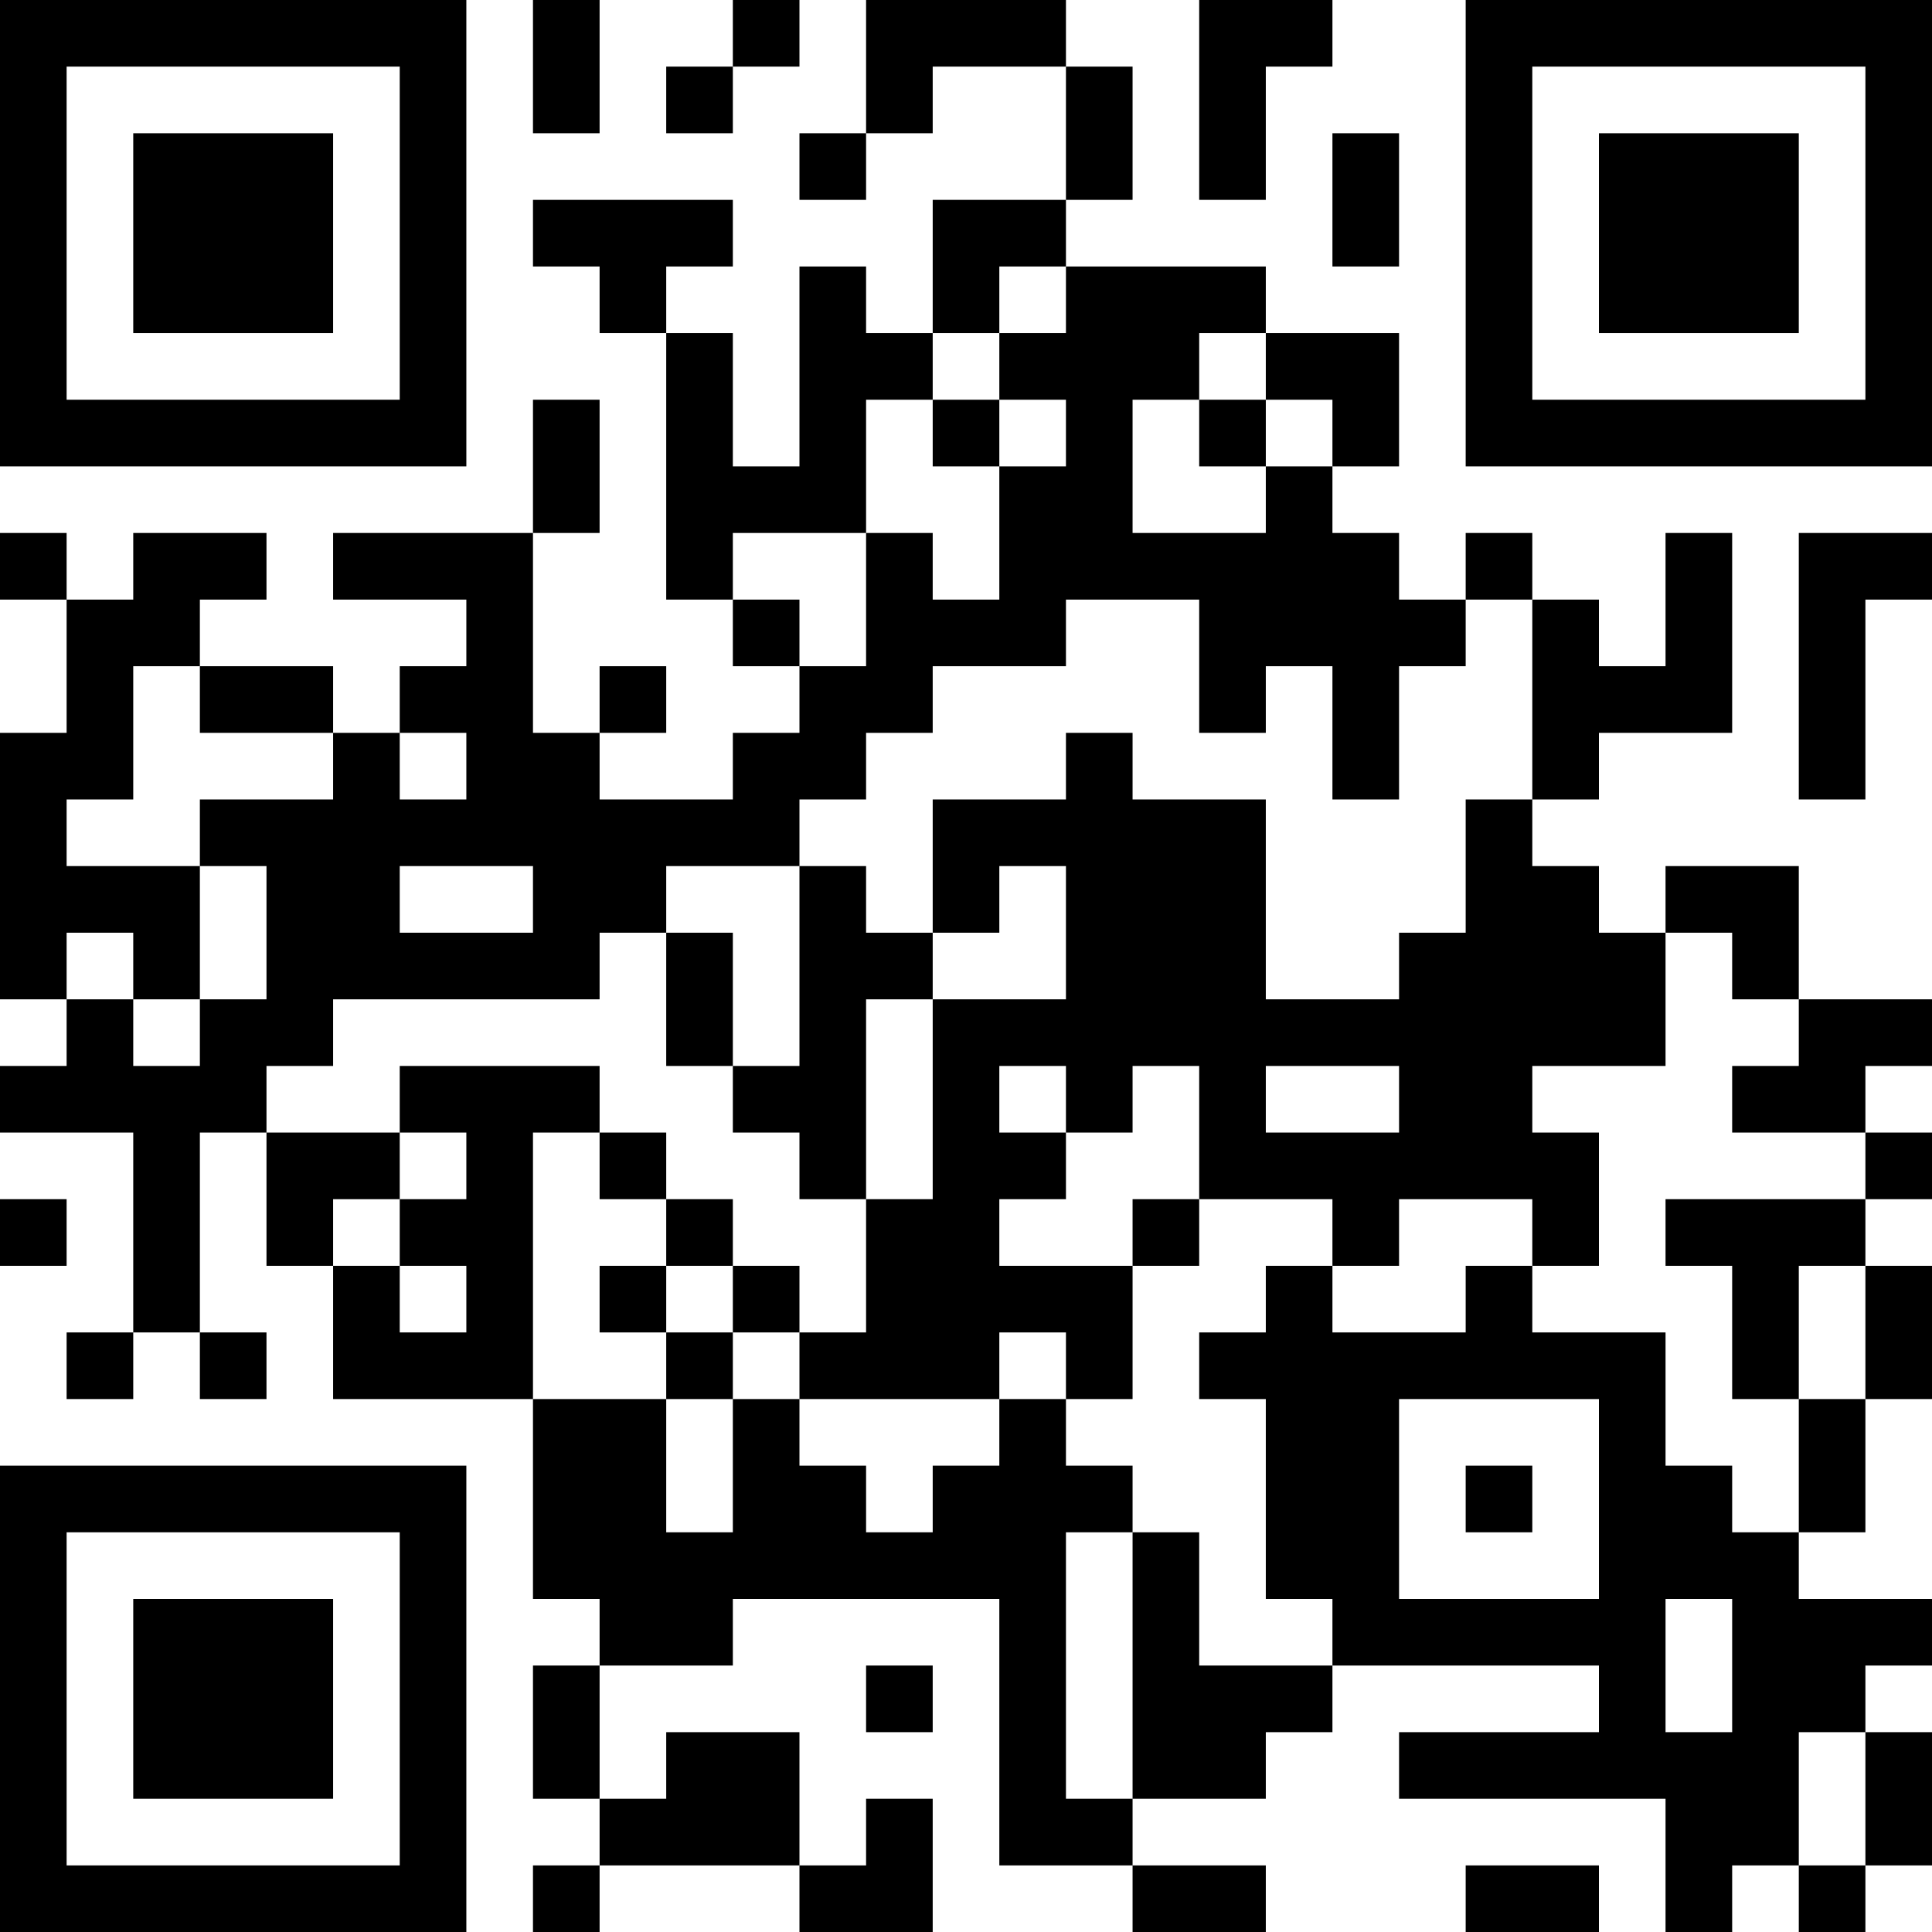 <?xml version="1.0" encoding="UTF-8"?>
<svg xmlns="http://www.w3.org/2000/svg" version="1.1" width="300" height="300" viewBox="0 0 300 300"><rect x="0" y="0" width="300" height="300" fill="#ffffff"/><g transform="scale(10.345)"><g transform="translate(0,0)"><g><g transform="translate(3.5,3.5)"><path fill-rule="evenodd" d="M-3.5 -3.5L3.5 -3.5L3.5 3.5L-3.5 3.5ZM-2.5 -2.5L-2.5 2.5L2.5 2.5L2.5 -2.5Z" fill="#000000"/><path fill-rule="evenodd" d="M-1.5 -1.5L1.5 -1.5L1.5 1.5L-1.5 1.5Z" fill="#000000"/></g></g><g><g transform="translate(25.5,3.5)"><g transform="rotate(90)"><path fill-rule="evenodd" d="M-3.5 -3.5L3.5 -3.5L3.5 3.5L-3.5 3.5ZM-2.5 -2.5L-2.5 2.5L2.5 2.5L2.5 -2.5Z" fill="#000000"/><path fill-rule="evenodd" d="M-1.5 -1.5L1.5 -1.5L1.5 1.5L-1.5 1.5Z" fill="#000000"/></g></g></g><g><g transform="translate(3.5,25.5)"><g transform="rotate(-90)"><path fill-rule="evenodd" d="M-3.5 -3.5L3.5 -3.5L3.5 3.5L-3.5 3.5ZM-2.5 -2.5L-2.5 2.5L2.5 2.5L2.5 -2.5Z" fill="#000000"/><path fill-rule="evenodd" d="M-1.5 -1.5L1.5 -1.5L1.5 1.5L-1.5 1.5Z" fill="#000000"/></g></g></g><path fill-rule="evenodd" d="M8 0L8 2L9 2L9 0ZM11 0L11 1L10 1L10 2L11 2L11 1L12 1L12 0ZM13 0L13 2L12 2L12 3L13 3L13 2L14 2L14 1L16 1L16 3L14 3L14 5L13 5L13 4L12 4L12 7L11 7L11 5L10 5L10 4L11 4L11 3L8 3L8 4L9 4L9 5L10 5L10 9L11 9L11 10L12 10L12 11L11 11L11 12L9 12L9 11L10 11L10 10L9 10L9 11L8 11L8 8L9 8L9 6L8 6L8 8L5 8L5 9L7 9L7 10L6 10L6 11L5 11L5 10L3 10L3 9L4 9L4 8L2 8L2 9L1 9L1 8L0 8L0 9L1 9L1 11L0 11L0 15L1 15L1 16L0 16L0 17L2 17L2 20L1 20L1 21L2 21L2 20L3 20L3 21L4 21L4 20L3 20L3 17L4 17L4 19L5 19L5 21L8 21L8 24L9 24L9 25L8 25L8 27L9 27L9 28L8 28L8 29L9 29L9 28L12 28L12 29L14 29L14 27L13 27L13 28L12 28L12 26L10 26L10 27L9 27L9 25L11 25L11 24L15 24L15 28L17 28L17 29L19 29L19 28L17 28L17 27L19 27L19 26L20 26L20 25L24 25L24 26L21 26L21 27L25 27L25 29L26 29L26 28L27 28L27 29L28 29L28 28L29 28L29 26L28 26L28 25L29 25L29 24L27 24L27 23L28 23L28 21L29 21L29 19L28 19L28 18L29 18L29 17L28 17L28 16L29 16L29 15L27 15L27 13L25 13L25 14L24 14L24 13L23 13L23 12L24 12L24 11L26 11L26 8L25 8L25 10L24 10L24 9L23 9L23 8L22 8L22 9L21 9L21 8L20 8L20 7L21 7L21 5L19 5L19 4L16 4L16 3L17 3L17 1L16 1L16 0ZM18 0L18 3L19 3L19 1L20 1L20 0ZM20 2L20 4L21 4L21 2ZM15 4L15 5L14 5L14 6L13 6L13 8L11 8L11 9L12 9L12 10L13 10L13 8L14 8L14 9L15 9L15 7L16 7L16 6L15 6L15 5L16 5L16 4ZM18 5L18 6L17 6L17 8L19 8L19 7L20 7L20 6L19 6L19 5ZM14 6L14 7L15 7L15 6ZM18 6L18 7L19 7L19 6ZM27 8L27 12L28 12L28 9L29 9L29 8ZM16 9L16 10L14 10L14 11L13 11L13 12L12 12L12 13L10 13L10 14L9 14L9 15L5 15L5 16L4 16L4 17L6 17L6 18L5 18L5 19L6 19L6 20L7 20L7 19L6 19L6 18L7 18L7 17L6 17L6 16L9 16L9 17L8 17L8 21L10 21L10 23L11 23L11 21L12 21L12 22L13 22L13 23L14 23L14 22L15 22L15 21L16 21L16 22L17 22L17 23L16 23L16 27L17 27L17 23L18 23L18 25L20 25L20 24L19 24L19 21L18 21L18 20L19 20L19 19L20 19L20 20L22 20L22 19L23 19L23 20L25 20L25 22L26 22L26 23L27 23L27 21L28 21L28 19L27 19L27 21L26 21L26 19L25 19L25 18L28 18L28 17L26 17L26 16L27 16L27 15L26 15L26 14L25 14L25 16L23 16L23 17L24 17L24 19L23 19L23 18L21 18L21 19L20 19L20 18L18 18L18 16L17 16L17 17L16 17L16 16L15 16L15 17L16 17L16 18L15 18L15 19L17 19L17 21L16 21L16 20L15 20L15 21L12 21L12 20L13 20L13 18L14 18L14 15L16 15L16 13L15 13L15 14L14 14L14 12L16 12L16 11L17 11L17 12L19 12L19 15L21 15L21 14L22 14L22 12L23 12L23 9L22 9L22 10L21 10L21 12L20 12L20 10L19 10L19 11L18 11L18 9ZM2 10L2 12L1 12L1 13L3 13L3 15L2 15L2 14L1 14L1 15L2 15L2 16L3 16L3 15L4 15L4 13L3 13L3 12L5 12L5 11L3 11L3 10ZM6 11L6 12L7 12L7 11ZM6 13L6 14L8 14L8 13ZM12 13L12 16L11 16L11 14L10 14L10 16L11 16L11 17L12 17L12 18L13 18L13 15L14 15L14 14L13 14L13 13ZM19 16L19 17L21 17L21 16ZM9 17L9 18L10 18L10 19L9 19L9 20L10 20L10 21L11 21L11 20L12 20L12 19L11 19L11 18L10 18L10 17ZM0 18L0 19L1 19L1 18ZM17 18L17 19L18 19L18 18ZM10 19L10 20L11 20L11 19ZM21 21L21 24L24 24L24 21ZM22 22L22 23L23 23L23 22ZM25 24L25 26L26 26L26 24ZM13 25L13 26L14 26L14 25ZM27 26L27 28L28 28L28 26ZM22 28L22 29L24 29L24 28Z" fill="#000000"/></g></g></svg>
